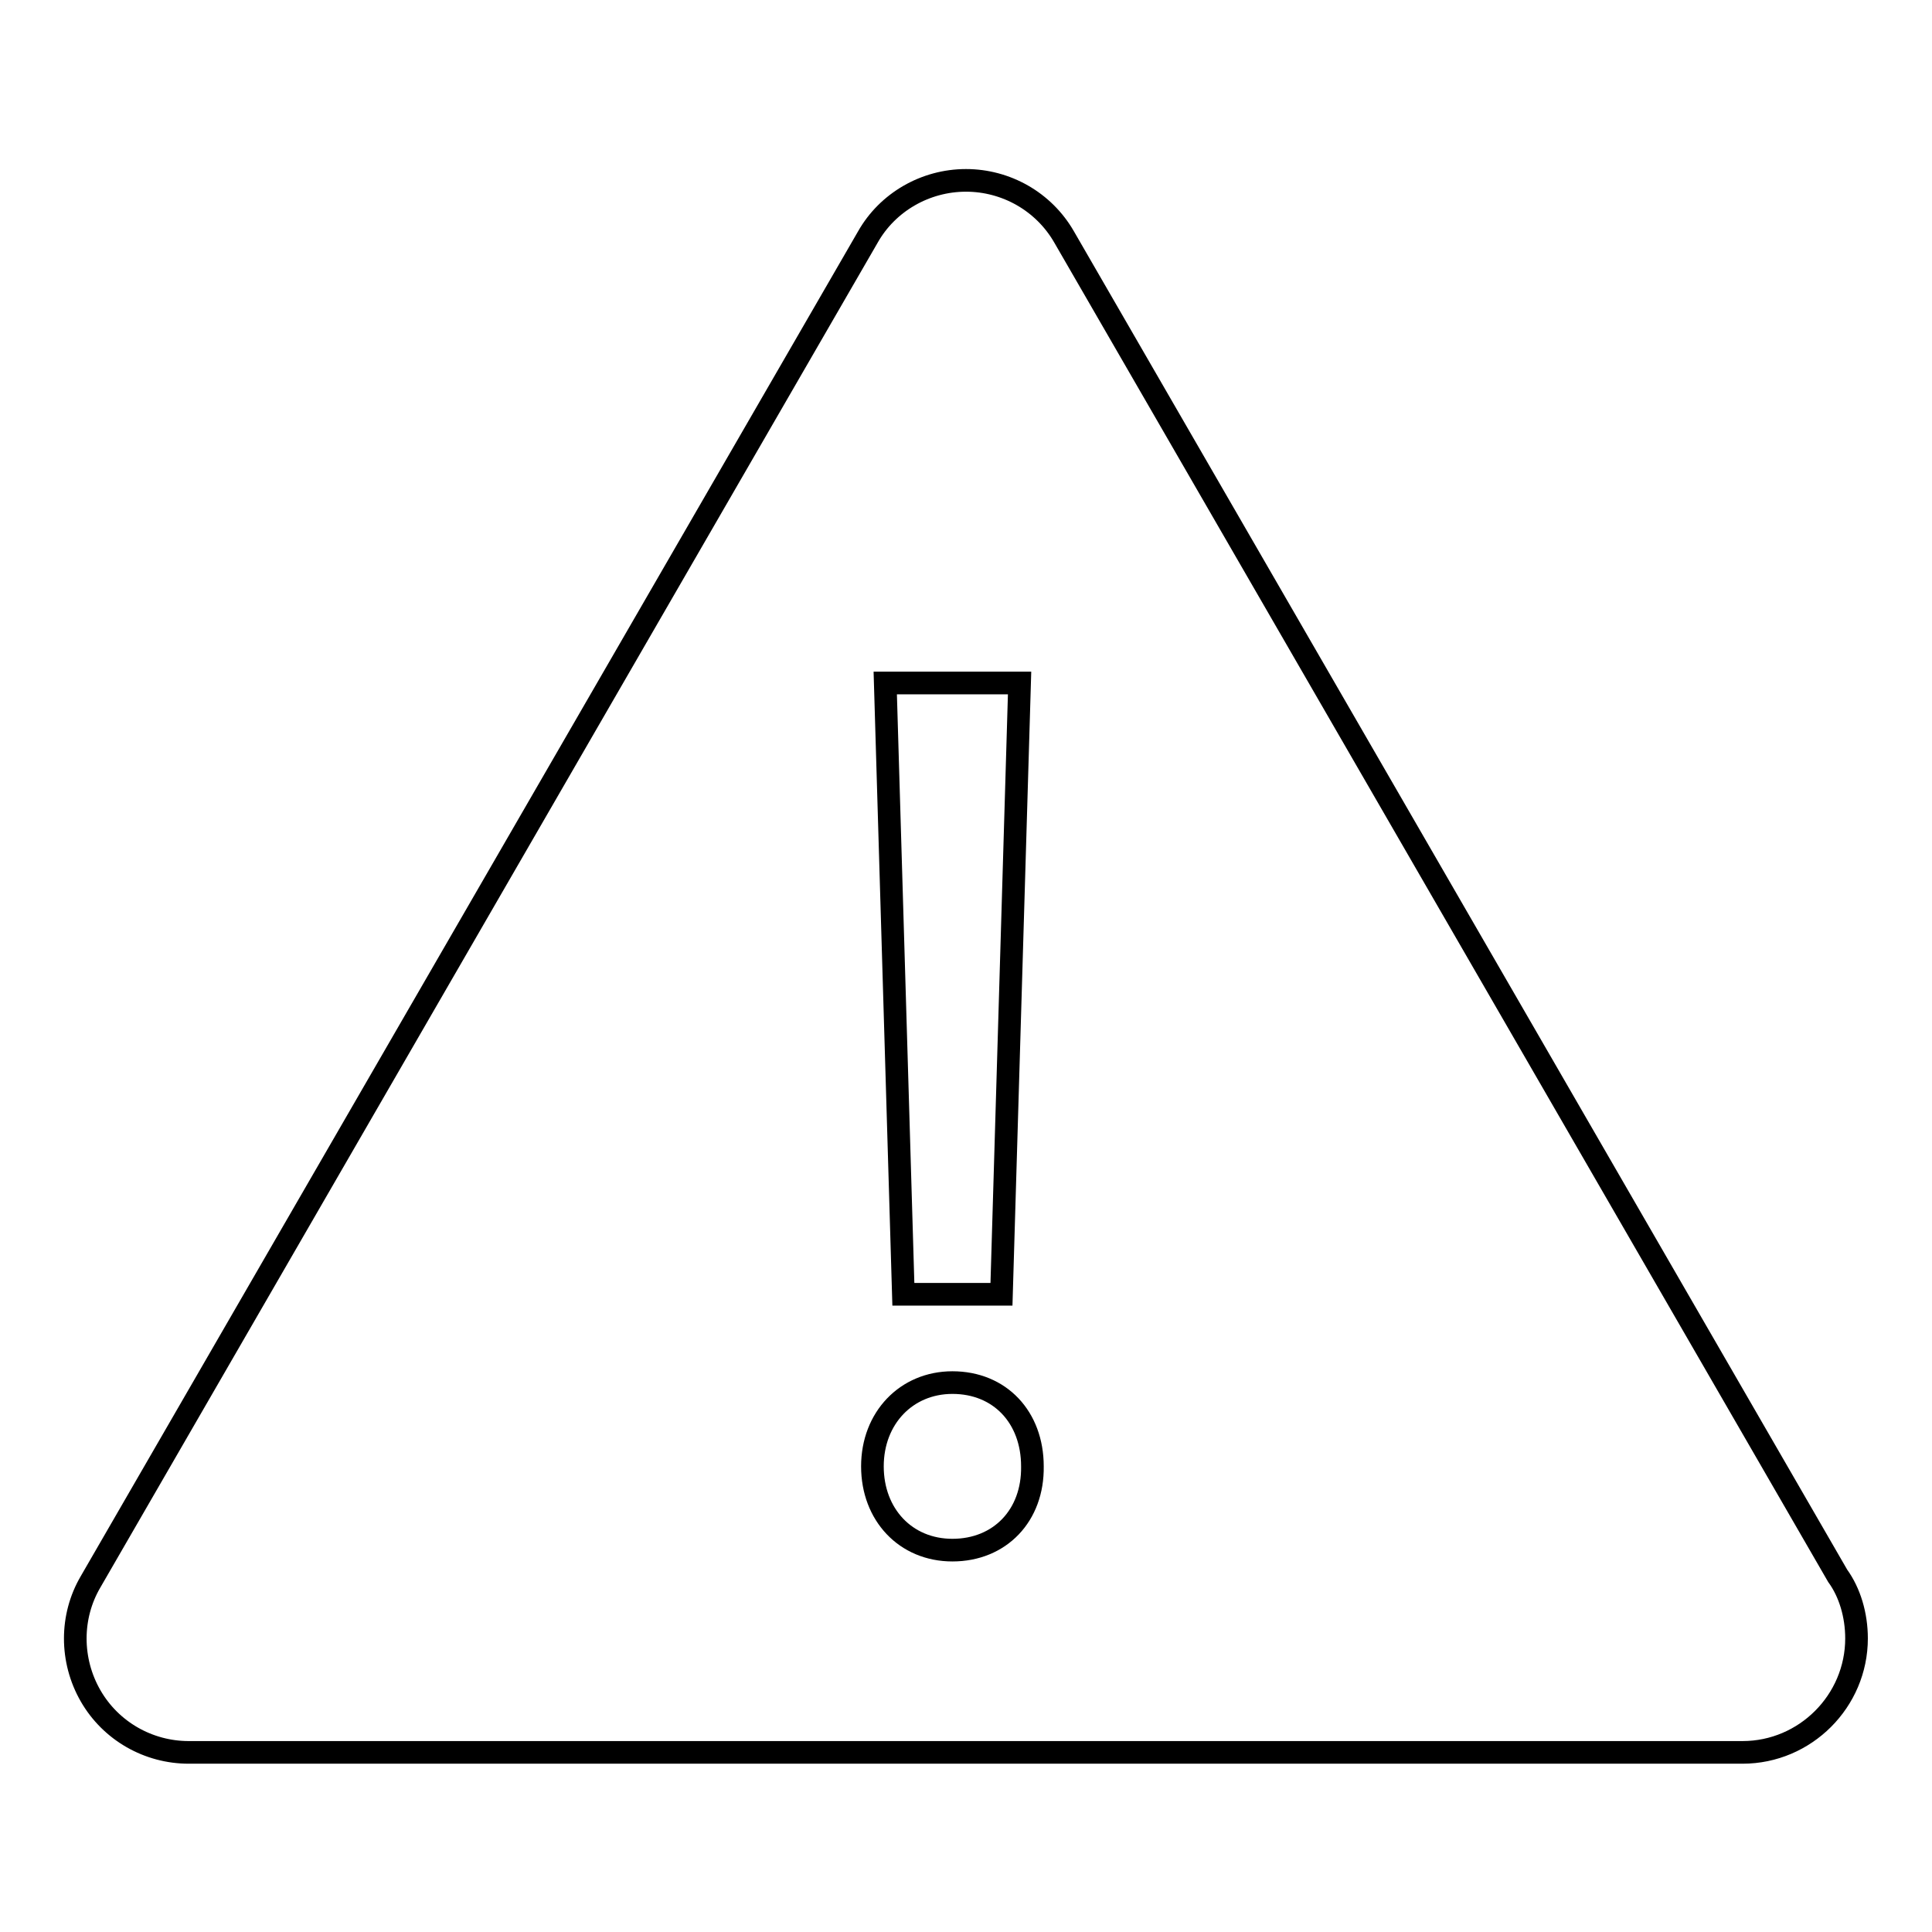 <?xml version="1.0" encoding="utf-8"?>
<!-- Svg Vector Icons : http://www.onlinewebfonts.com/icon -->
<!DOCTYPE svg PUBLIC "-//W3C//DTD SVG 1.1//EN" "http://www.w3.org/Graphics/SVG/1.1/DTD/svg11.dtd">
<svg version="1.1" xmlns="http://www.w3.org/2000/svg" xmlns:xlink="http://www.w3.org/1999/xlink" x="0px" y="0px" viewBox="0 0 256 256" enable-background="new 0 0 256 256" xml:space="preserve">
<g><g><g><g><path stroke-width="3" fill-opacity="0" stroke="#000000"  d="M243.5,208.8L141,31.4c-2.7-4.7-7.7-7.5-13-7.5c-5.4,0-10.4,2.9-13,7.5L12,209.6c-2.7,4.6-2.7,10.4,0,15.1s7.7,7.5,13,7.5h205.9c8.3,0,15.1-6.8,15.1-15.1C246,214,245.1,211,243.5,208.8z M135.1,90.5l-2.4,81h-13l-2.4-81H135.1z M126.2,205.4c-6.2,0-10.6-4.7-10.6-11.1c0-6.4,4.5-11.1,10.6-11.1c6.3,0,10.6,4.6,10.6,11.1C136.9,200.8,132.5,205.4,126.2,205.4z"/></g></g><g></g><g></g><g></g><g></g><g></g><g></g><g></g><g></g><g></g><g></g><g></g><g></g><g></g><g></g><g></g></g></g>
</svg>